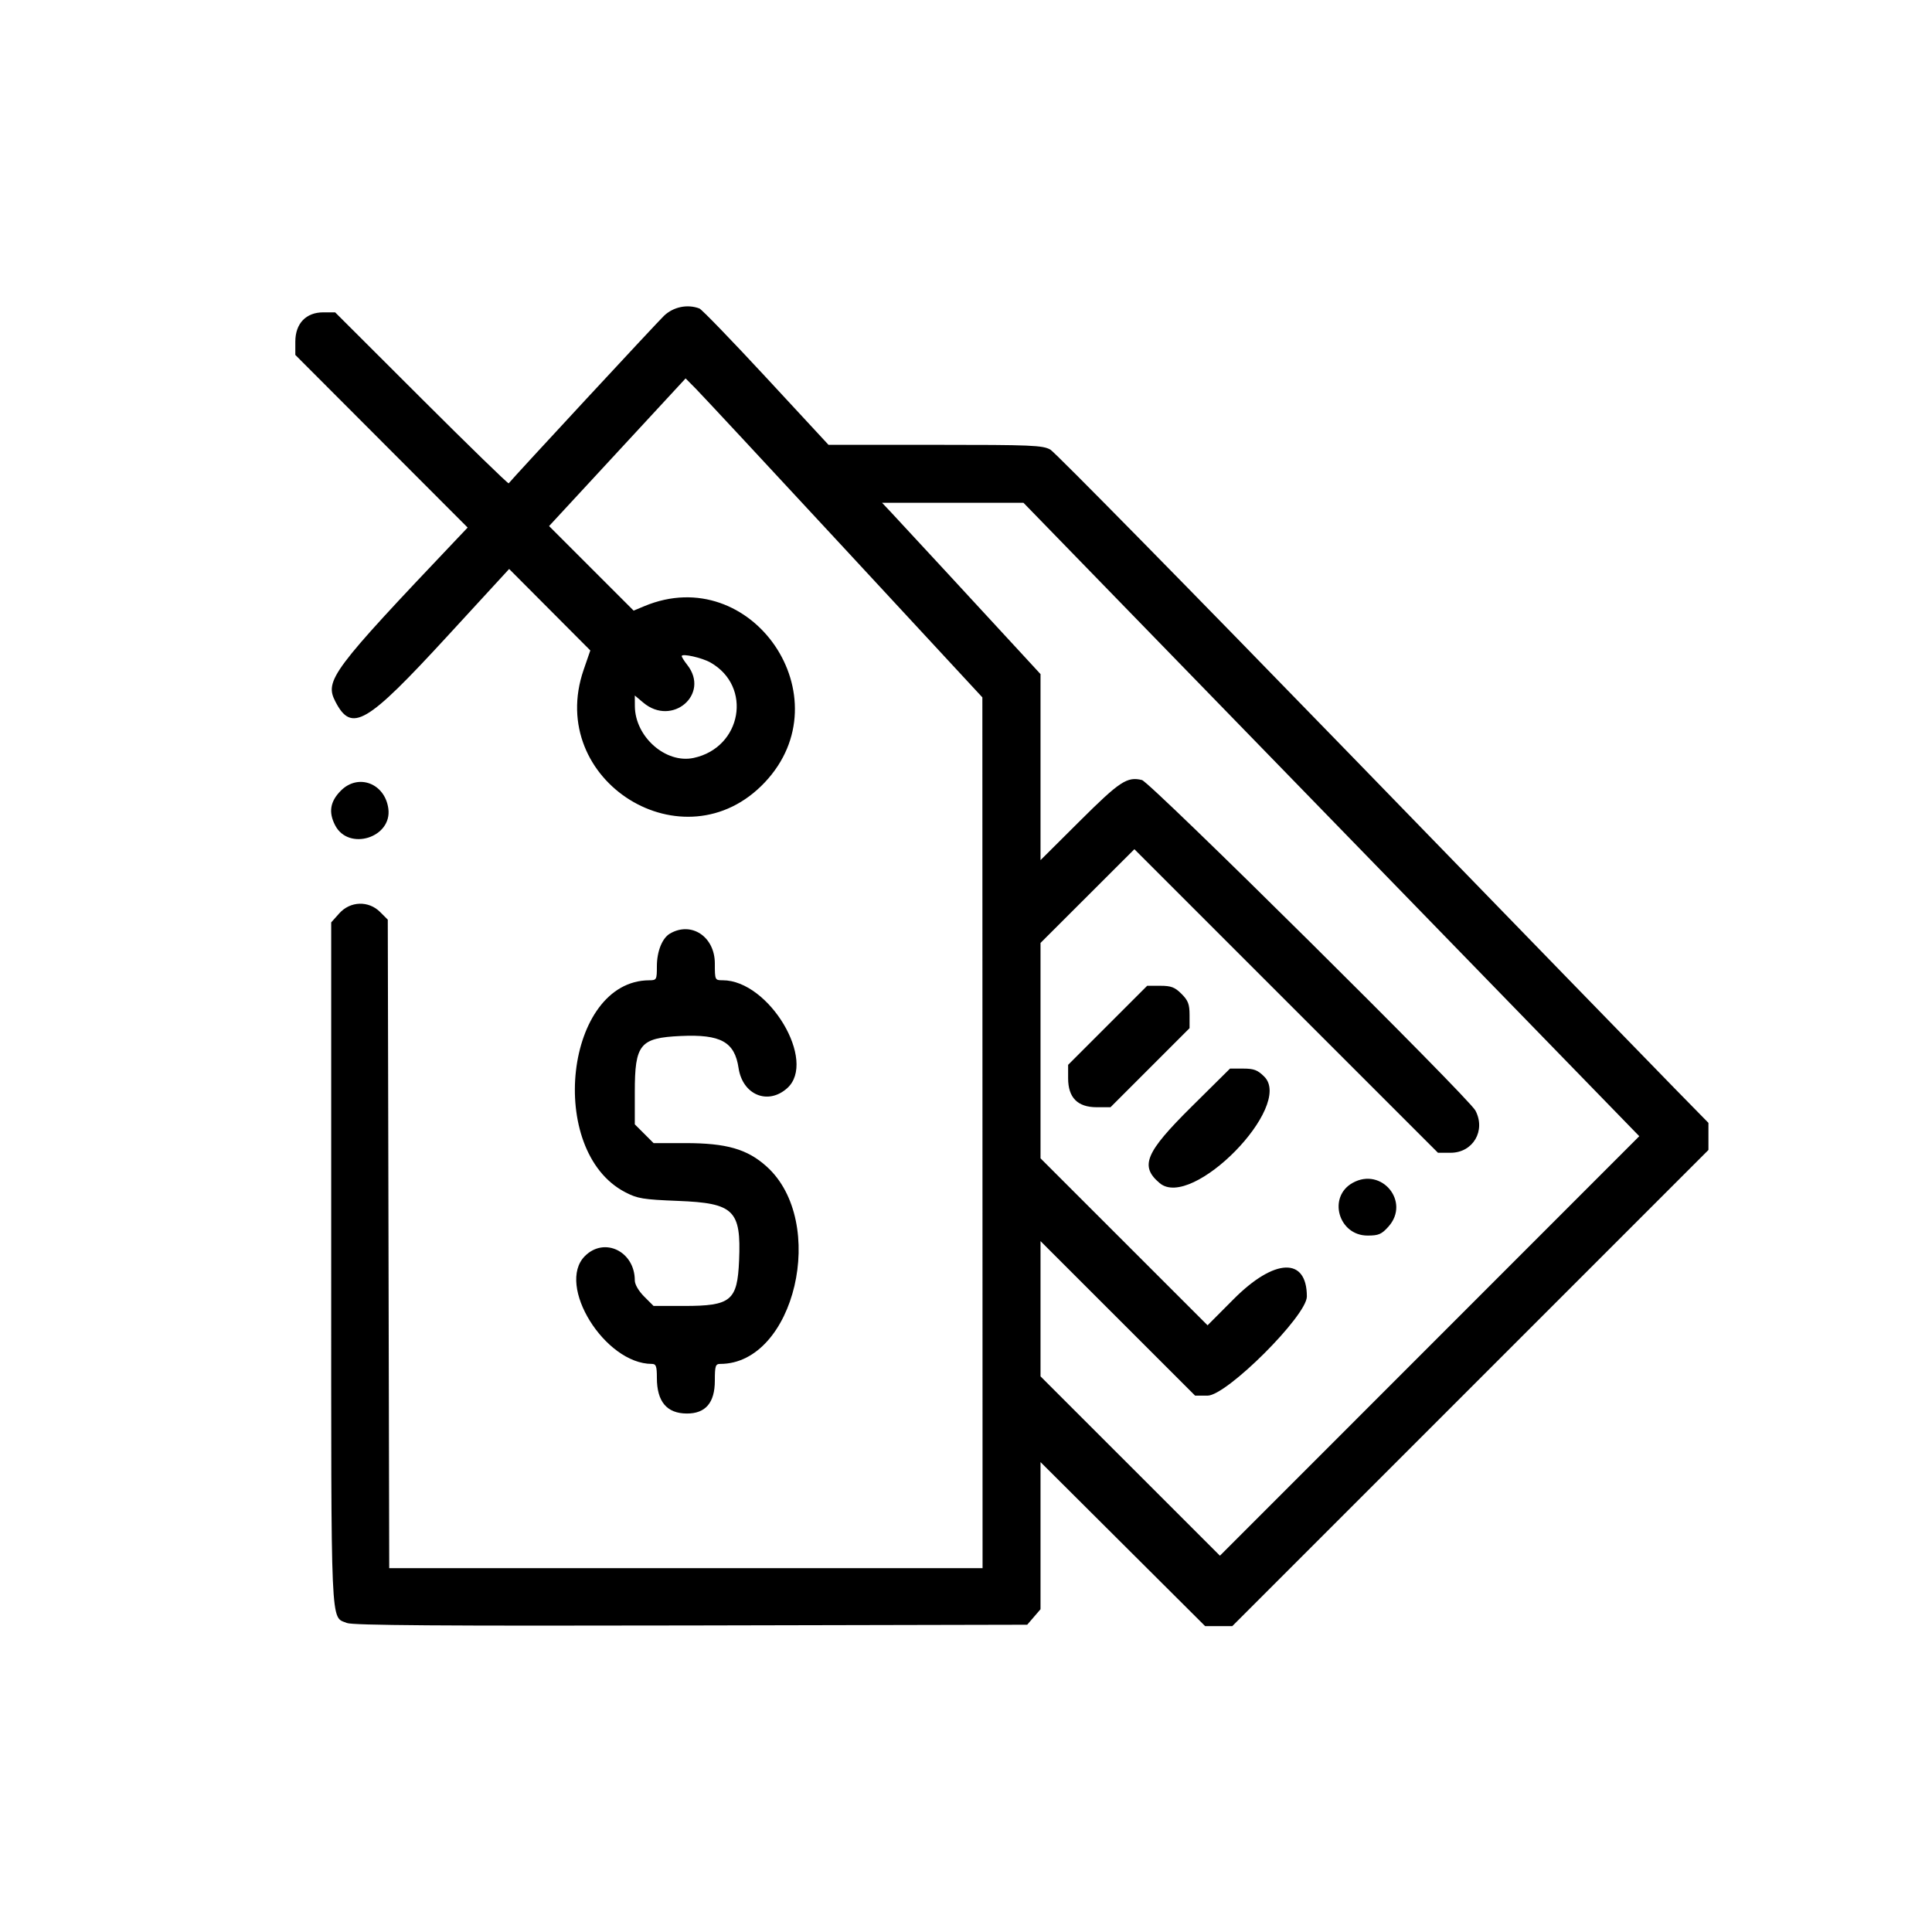 <?xml version="1.0" encoding="UTF-8"?> <svg xmlns="http://www.w3.org/2000/svg" width="700" height="700" viewBox="0 0 700 700" fill="none"> <path fill-rule="evenodd" clip-rule="evenodd" d="M240.575 114.419C238.056 116.83 186.58 172.358 184.307 175.117C184.104 175.363 169.873 161.525 152.682 144.367L121.427 113.169H117.136C110.861 113.169 107 117.221 107 123.805V128.596L138.218 159.872L169.437 191.148L165.392 195.409C120.191 243.013 117.556 246.543 121.51 254.189C127.408 265.593 132.651 262.527 162.173 230.409L184.473 206.15L199.177 220.909L213.882 235.669L211.467 242.669C197.565 282.961 247.932 314.311 277.07 283.502C306.134 252.77 272.385 203.357 233.443 219.628L229.581 221.242L214.261 205.922L198.942 190.603L223.674 163.854L248.407 137.106L252.153 140.887C254.213 142.967 278.406 168.969 305.914 198.669L355.929 252.669L355.965 410.419L356 568.169H248.512H141.024L140.762 450.692L140.5 333.214L137.727 330.442C133.533 326.248 126.909 326.468 122.918 330.935L120 334.201V457.734C120 592.664 119.689 585.559 125.703 588.043C127.778 588.9 159.934 589.13 250.337 588.934L372.173 588.669L374.587 585.863L377 583.057V556.401V529.744L406.82 559.456L436.64 589.169H441.564H446.487L532.744 502.913L619 416.656V411.748V406.841L606.664 394.255C599.879 387.333 546.922 332.844 488.981 273.169C431.04 213.494 382.261 163.881 380.583 162.919C377.821 161.335 373.86 161.169 338.858 161.169H300.184L277.587 136.774C265.159 123.357 254.281 112.107 253.413 111.774C249.096 110.117 243.965 111.174 240.575 114.419ZM482.381 296.919L593.941 411.669L517.973 487.666L442.005 563.662L409.502 531.171L377 498.681V474.181V449.682L405.007 477.676L433.013 505.669H437.503C444.466 505.669 473.5 476.694 473.5 469.746C473.5 455.392 461.786 455.822 446.949 470.72L437.526 480.183L407.263 449.932L377 419.681V380.664V341.647L394.004 324.665L411.008 307.683L466.007 362.676L521.007 417.669H525.585C533.703 417.669 538.42 409.634 534.568 402.369C532.032 397.587 416.783 283.358 413.75 282.621C408.372 281.313 405.729 283.057 391.25 297.464L377 311.643V277.943V244.242L371.211 237.956C355.701 221.112 326.255 189.249 323.122 185.919L319.594 182.169H345.208H370.822L482.381 296.919ZM257.394 240.032C272.685 248.683 268.8 270.85 251.334 274.61C241.229 276.785 230.086 266.965 230.022 255.83L230 251.991L233.077 254.58C243.546 263.39 257.357 251.52 249 240.896C247.9 239.498 247 238.067 247 237.716C247 236.656 254.302 238.282 257.394 240.032ZM123.528 286.441C119.608 290.361 118.958 294.252 121.425 299.024C126.298 308.448 142.112 303.497 140.703 292.988C139.473 283.821 129.826 280.143 123.528 286.441ZM242.75 338.249C239.923 339.896 238 344.701 238 350.119C238 354.959 237.886 355.169 235.25 355.179C204.793 355.287 197.762 416.978 226.5 431.946C230.984 434.281 232.962 434.608 245.677 435.11C265.94 435.909 268.556 438.461 267.787 456.669C267.169 471.283 264.891 473.169 247.853 473.169H236.8L233.4 469.769C231.383 467.752 230 465.372 230 463.918C230 453.41 218.984 448.032 211.923 455.092C201.417 465.598 219.151 494.169 236.178 494.169C237.701 494.169 238 495.001 238 499.235C238 507.824 241.594 512.11 248.827 512.147C255.628 512.182 259 508.237 259 500.246C259 494.874 259.228 494.169 260.962 494.169C287.964 494.169 300.042 442.677 277.744 422.629C270.736 416.328 263.221 414.169 248.295 414.169H236.8L233.4 410.769L230 407.369V395.673C230 378.299 231.849 376.042 246.638 375.361C261.152 374.693 266.173 377.473 267.596 386.963C269.056 396.697 278.23 400.51 285.201 394.281C296.14 384.506 278.618 355.169 261.84 355.169C259.031 355.169 259 355.102 259 349.092C259 339.381 250.521 333.723 242.75 338.249ZM401.322 371.491L387 385.813V390.686C387 397.696 390.434 401.169 397.365 401.169H402.356L416.678 386.847L431 372.525V367.77C431 363.848 430.488 362.503 428.077 360.092C425.666 357.681 424.321 357.169 420.399 357.169H415.644L401.322 371.491ZM431.817 400.886C414.924 417.624 412.877 422.522 420.195 428.68C431.848 438.485 468.814 400.83 458.077 390.092C455.667 387.682 454.32 387.169 450.407 387.169H445.66L431.817 400.886ZM490.11 428.565C480.962 433.635 484.922 447.669 495.5 447.669C499.504 447.669 500.577 447.207 503.082 444.403C511.066 435.468 500.634 422.731 490.11 428.565Z" fill="black"></path> </svg> 